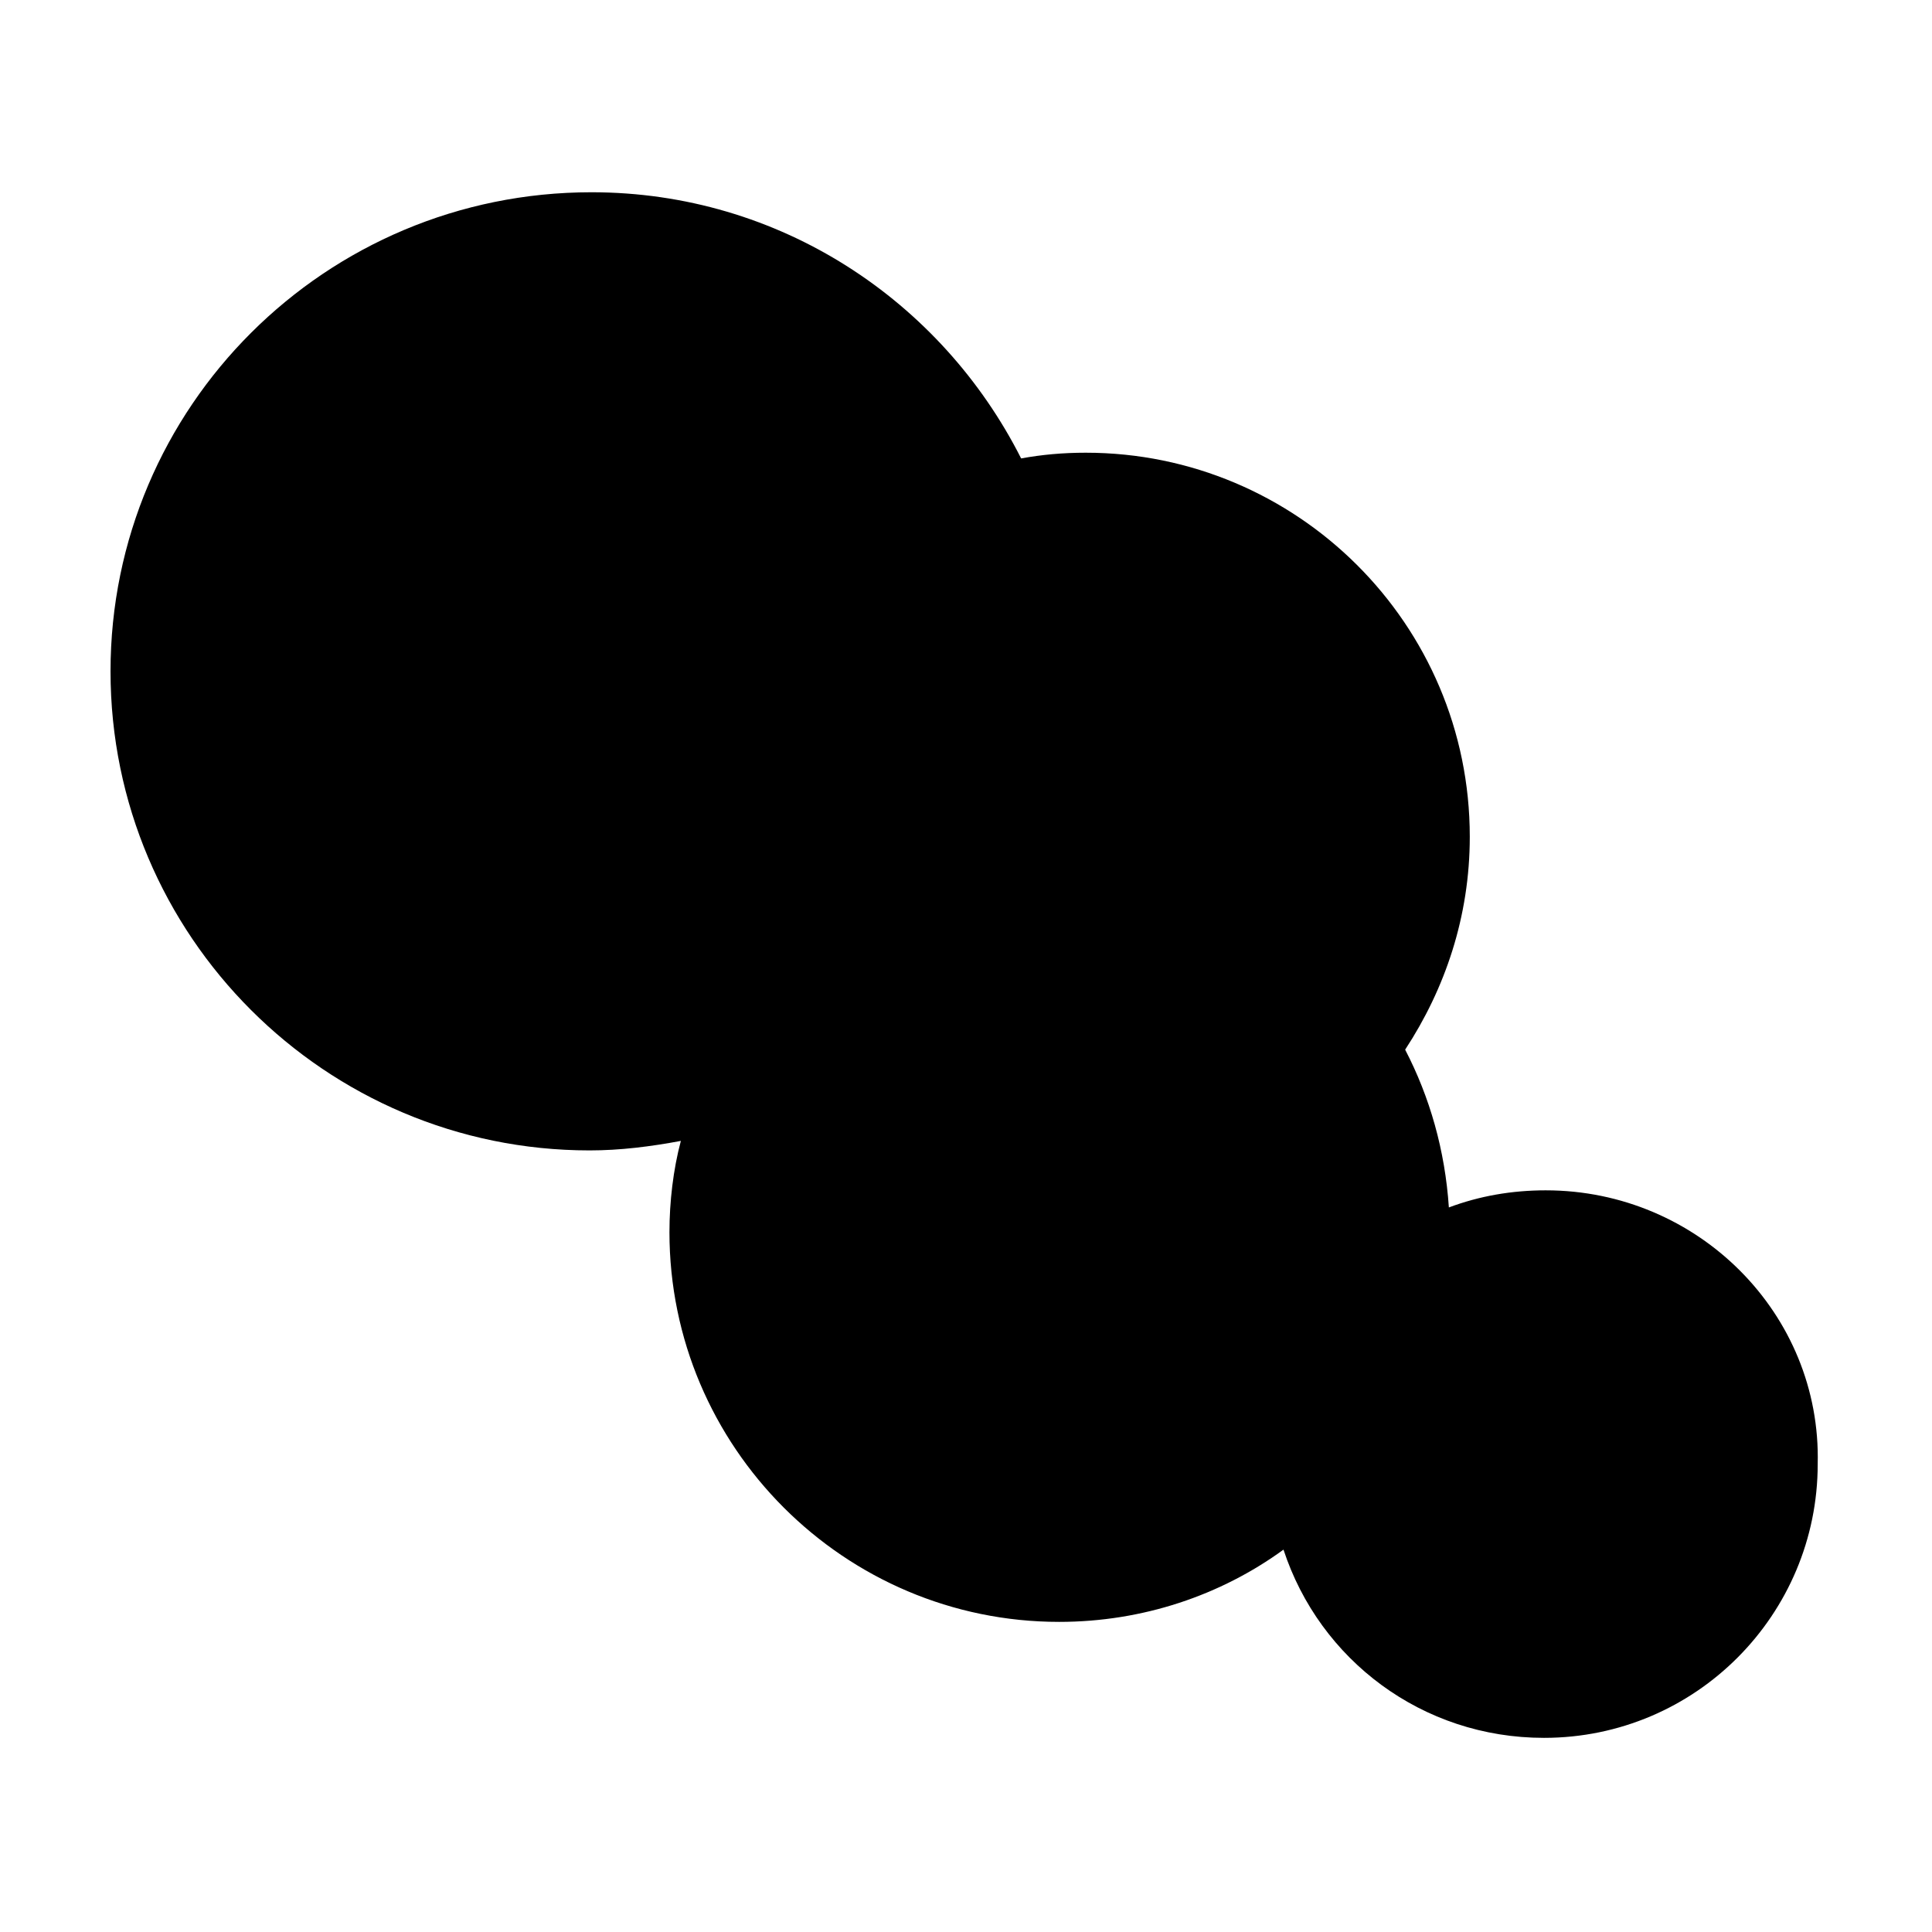 <?xml version="1.0" encoding="UTF-8"?>
<!-- Uploaded to: ICON Repo, www.svgrepo.com, Generator: ICON Repo Mixer Tools -->
<svg fill="#000000" width="800px" height="800px" version="1.1" viewBox="144 144 512 512" xmlns="http://www.w3.org/2000/svg">
 <path d="m553.66 459.45c-9.07 0-17.633 1.512-25.695 4.535-1.008-15.113-5.039-29.223-11.586-41.816 10.578-16.121 17.129-35.266 17.129-56.426 0-56.426-45.848-101.77-101.77-101.77-6.047 0-11.586 0.504-17.129 1.512-21.16-41.82-63.984-70.535-113.86-70.535-70.531 0-127.46 56.93-127.46 126.96 0 70.031 56.93 126.96 126.96 126.96 8.062 0 16.121-1.008 24.184-2.519-2.016 7.559-3.023 16.121-3.023 24.184 0 56.93 46.352 103.28 103.28 103.28 22.168 0 42.824-7.055 59.449-19.145 9.574 29.223 36.777 49.879 69.023 49.879 40.305 0 72.547-32.746 72.547-72.547 1.004-39.805-31.742-72.551-72.047-72.551z"/>
</svg>